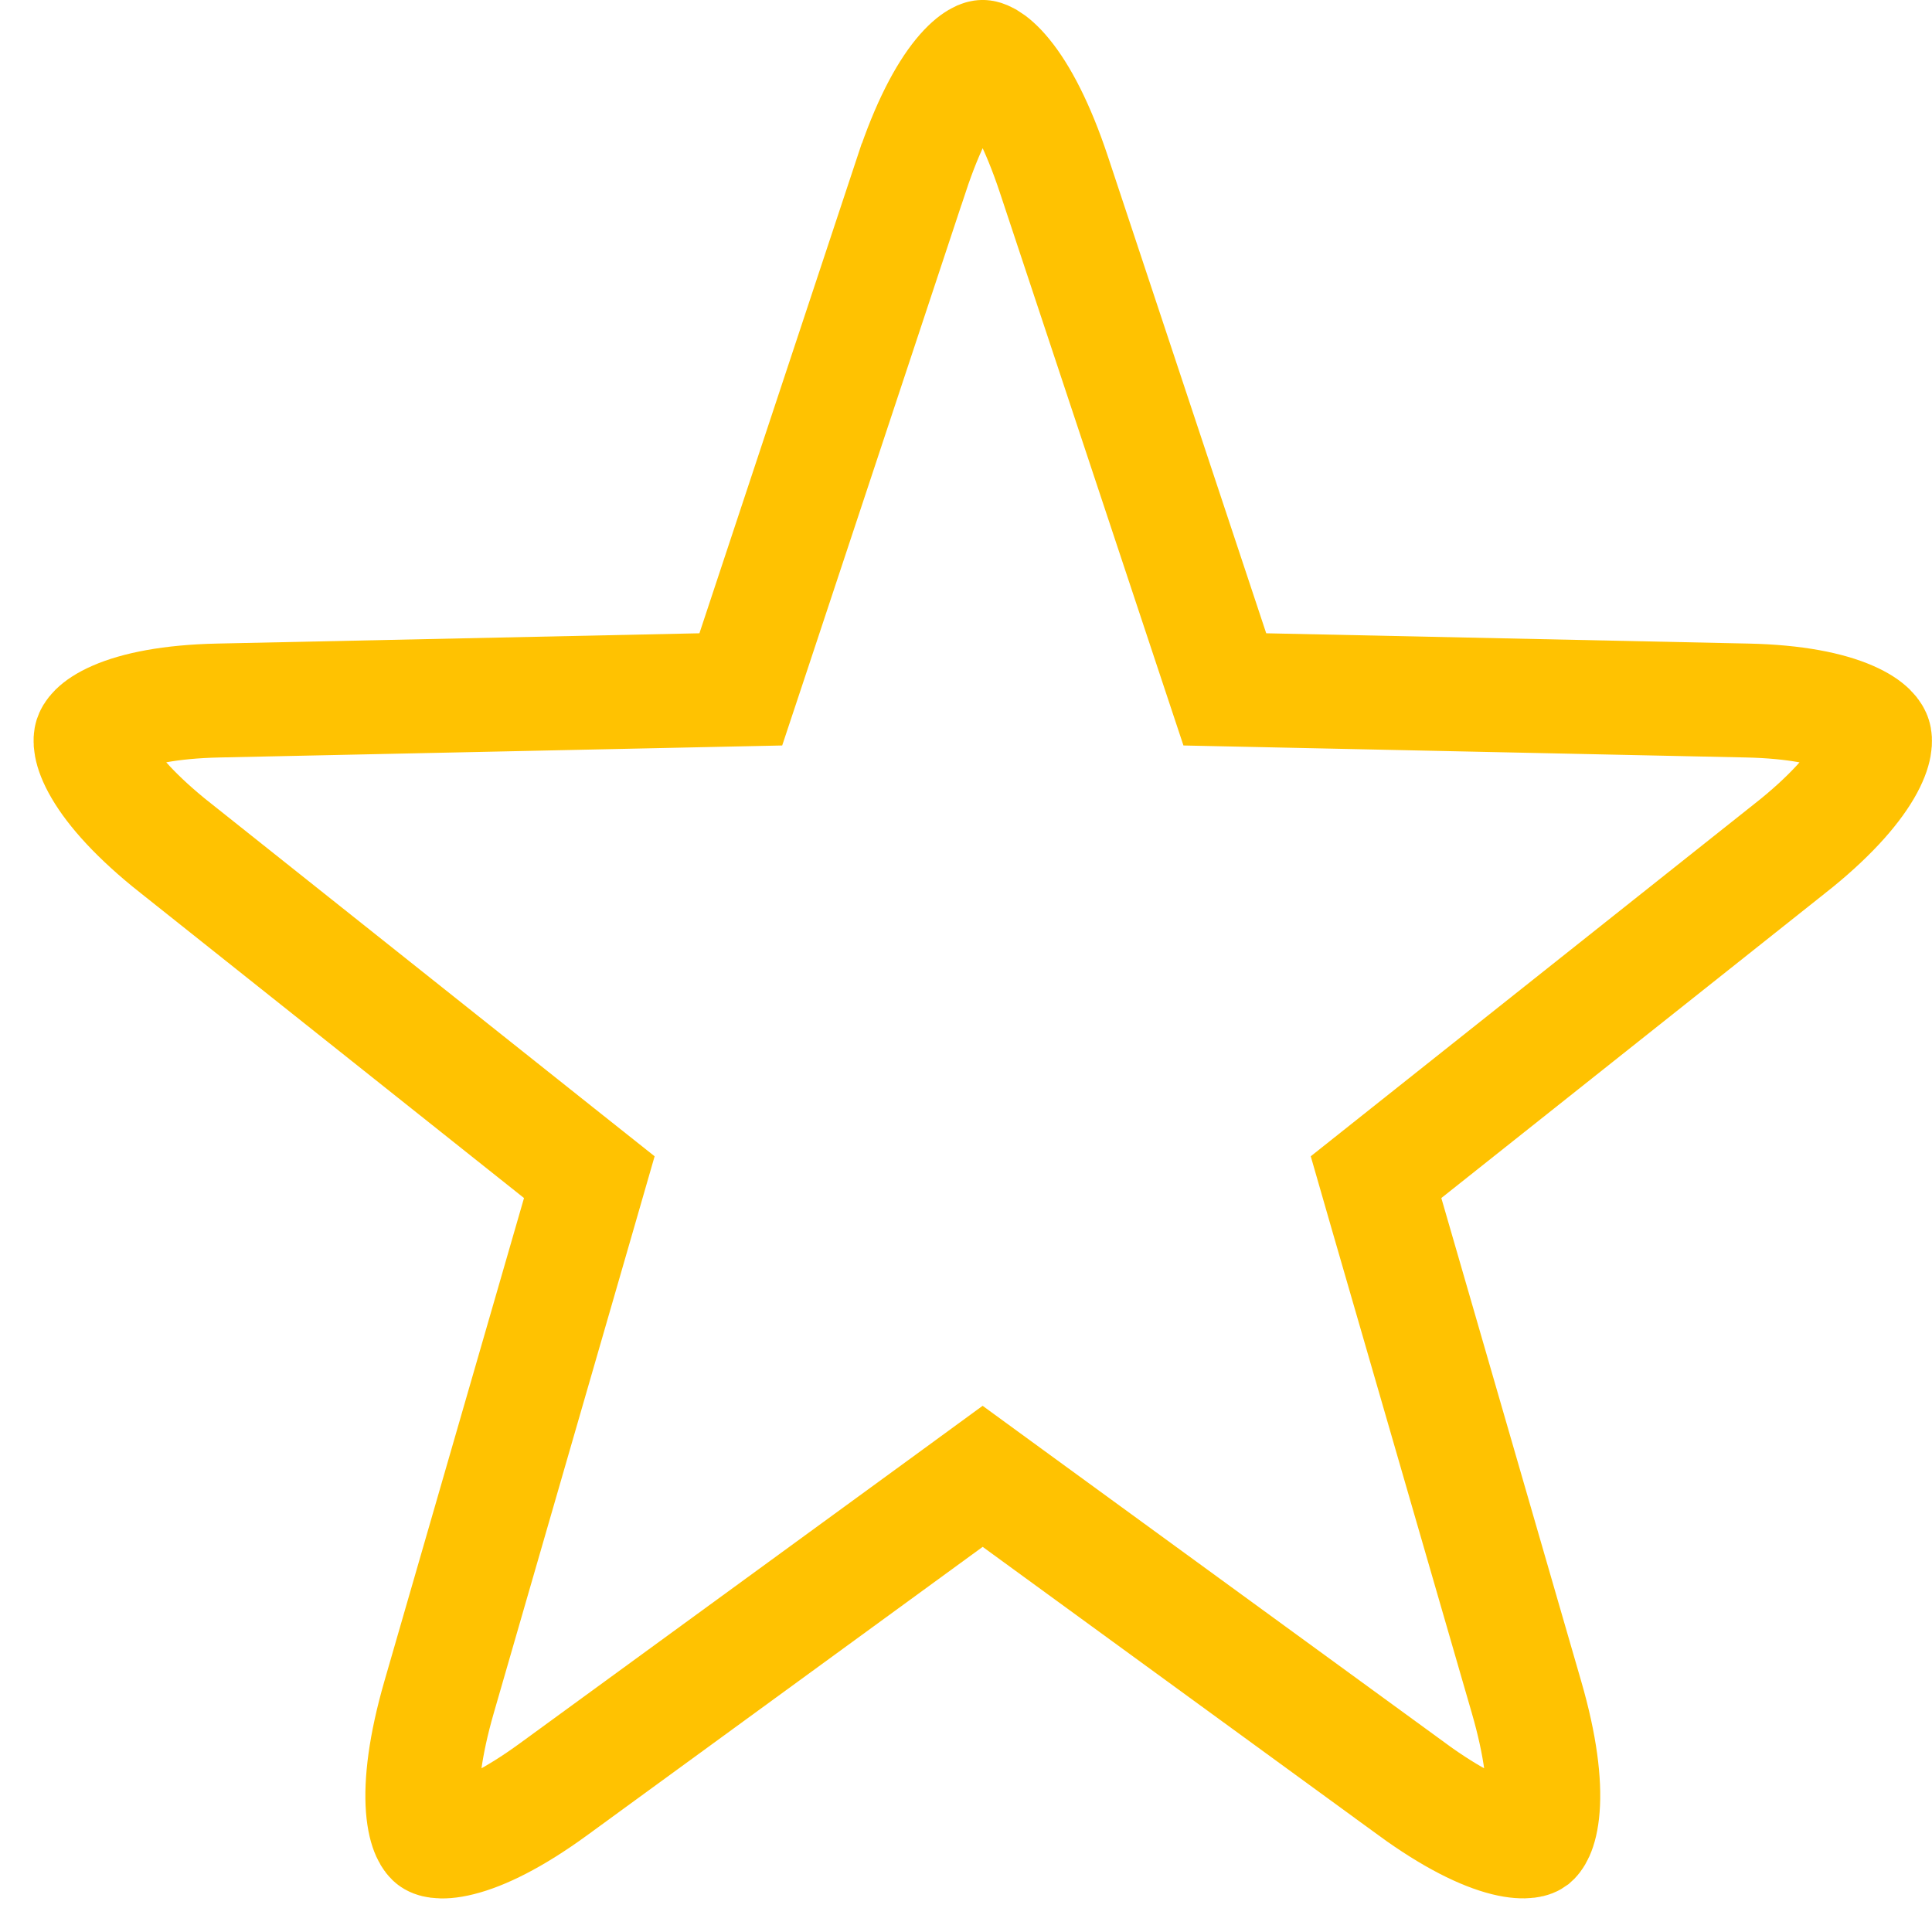 <svg width="34" height="34" viewBox="0 0 34 34" fill="none" xmlns="http://www.w3.org/2000/svg">
<g clip-path="url(#clip0_1768_512)">
<path d="M21.332 11.461L21.555 12.132L22.262 12.147L30.747 12.328C31.598 12.346 32.188 12.473 32.558 12.634C32.923 12.793 32.979 12.938 32.988 12.968C32.999 13.004 33.034 13.174 32.818 13.545C32.602 13.914 32.188 14.387 31.504 14.928L31.503 14.928L24.742 20.298L24.216 20.716L24.402 21.362L26.864 29.867C27.114 30.73 27.185 31.375 27.151 31.813C27.117 32.259 26.989 32.364 26.981 32.371C26.974 32.376 26.95 32.393 26.884 32.401C26.811 32.41 26.685 32.409 26.496 32.362C26.107 32.265 25.556 32.003 24.852 31.49L24.852 31.489L17.884 26.412L17.293 25.981L16.703 26.412L9.739 31.49L9.739 31.49C9.035 32.003 8.484 32.265 8.095 32.362C7.906 32.41 7.78 32.412 7.707 32.402C7.641 32.394 7.617 32.377 7.611 32.372C7.602 32.366 7.475 32.262 7.44 31.815C7.407 31.376 7.478 30.731 7.727 29.867C7.727 29.867 7.727 29.867 7.727 29.867L10.185 21.361L10.371 20.716L9.846 20.299L3.089 14.924L3.087 14.923C2.405 14.383 1.99 13.911 1.774 13.542C1.557 13.171 1.591 13.001 1.602 12.965C1.611 12.938 1.666 12.793 2.03 12.634C2.4 12.473 2.991 12.346 3.845 12.328L3.845 12.328L12.329 12.147L13.037 12.132L13.26 11.461L16.042 3.066L16.043 3.065C16.325 2.212 16.628 1.651 16.896 1.323C17.028 1.162 17.134 1.078 17.203 1.038C17.236 1.018 17.259 1.01 17.272 1.006C17.284 1.002 17.29 1.002 17.293 1.002C17.295 1.002 17.301 1.002 17.314 1.006C17.326 1.01 17.349 1.018 17.383 1.037C17.452 1.078 17.558 1.161 17.689 1.322C17.958 1.65 18.261 2.212 18.545 3.066L18.545 3.066L21.332 11.461Z" stroke="#FFC201" stroke-width="2.005"/>
</g>
<defs>
<clipPath id="clip0_1768_512">
<rect width="33.409" height="33.409" fill="white" transform="translate(0.591)"/>
</clipPath>
</defs>
</svg>
